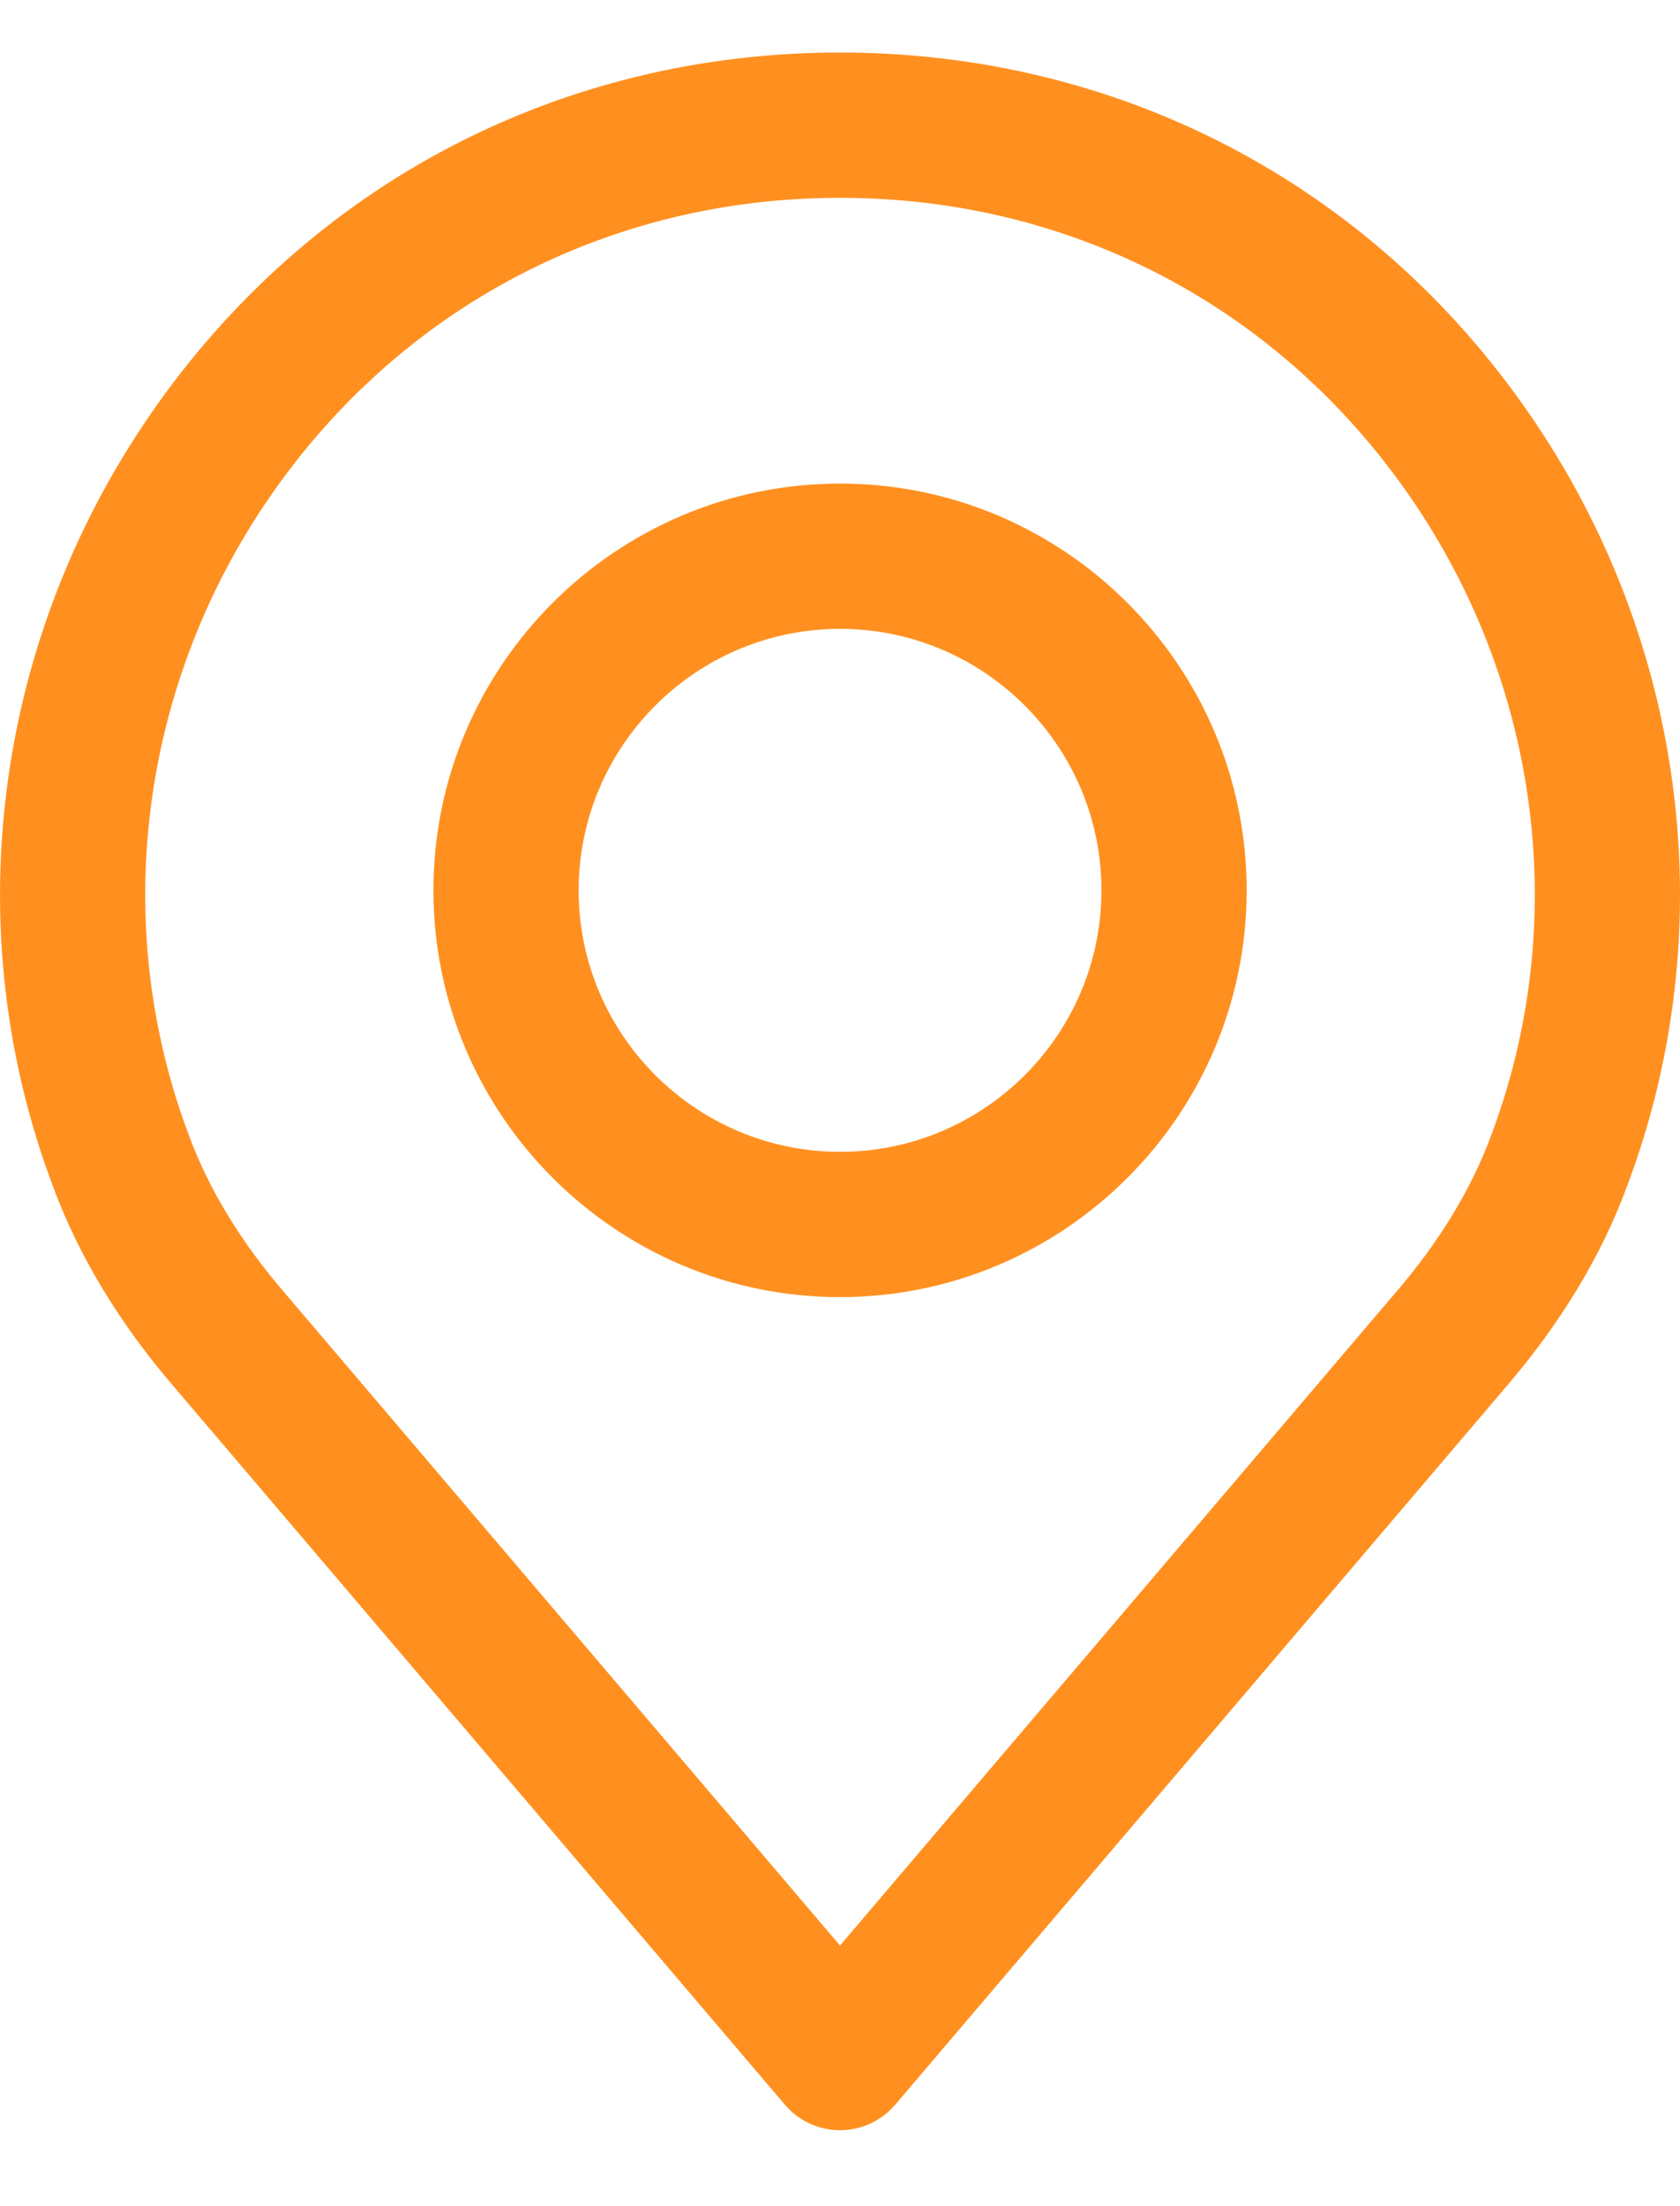 <?xml version="1.0" encoding="UTF-8"?>
<svg width="16px" height="21px" viewBox="0 0 16 21" version="1.1" xmlns="http://www.w3.org/2000/svg" xmlns:xlink="http://www.w3.org/1999/xlink">
    <title>E45BEA3A-53BD-4757-AD88-3B3D225DDC4B</title>
    <g id="Page-1" stroke="none" stroke-width="1" fill="none" fill-rule="evenodd">
        <g id="1_1024_homepage_B" transform="translate(-204, -1927)" fill="#FF9020" fill-rule="nonzero">
            <g id="place" transform="translate(204, 1927.5)">
                <path d="M14.565,3.439 C13.055,1.253 10.662,0 8,0 C5.338,0 2.946,1.253 1.436,3.439 C-0.066,5.613 -0.413,8.365 0.506,10.797 C0.752,11.461 1.143,12.106 1.665,12.71 L7.474,19.533 C7.605,19.688 7.798,19.777 8,19.777 C8.203,19.777 8.395,19.688 8.527,19.533 L14.334,12.712 C14.858,12.104 15.249,11.46 15.492,10.801 C16.414,8.365 16.067,5.613 14.565,3.439 Z M14.198,10.317 C14.01,10.825 13.702,11.327 13.286,11.811 C13.284,11.812 13.283,11.813 13.282,11.815 L8,18.019 L2.715,11.811 C2.298,11.328 1.991,10.825 1.801,10.312 C1.041,8.301 1.329,6.025 2.573,4.225 C3.821,2.419 5.799,1.383 8,1.383 C10.201,1.383 12.179,2.419 13.427,4.225 C14.671,6.025 14.96,8.301 14.198,10.317 Z" id="Shape"></path>
                <path d="M8,4.103 C5.865,4.103 4.128,5.84 4.128,7.975 C4.128,10.11 5.865,11.847 8,11.847 C10.136,11.847 11.873,10.11 11.873,7.975 C11.873,5.84 10.135,4.103 8,4.103 Z M8,10.464 C6.628,10.464 5.511,9.348 5.511,7.975 C5.511,6.603 6.628,5.486 8,5.486 C9.373,5.486 10.49,6.603 10.49,7.975 C10.49,9.348 9.373,10.464 8,10.464 Z" id="Shape"></path>
            </g>
        </g>
    </g>
</svg>